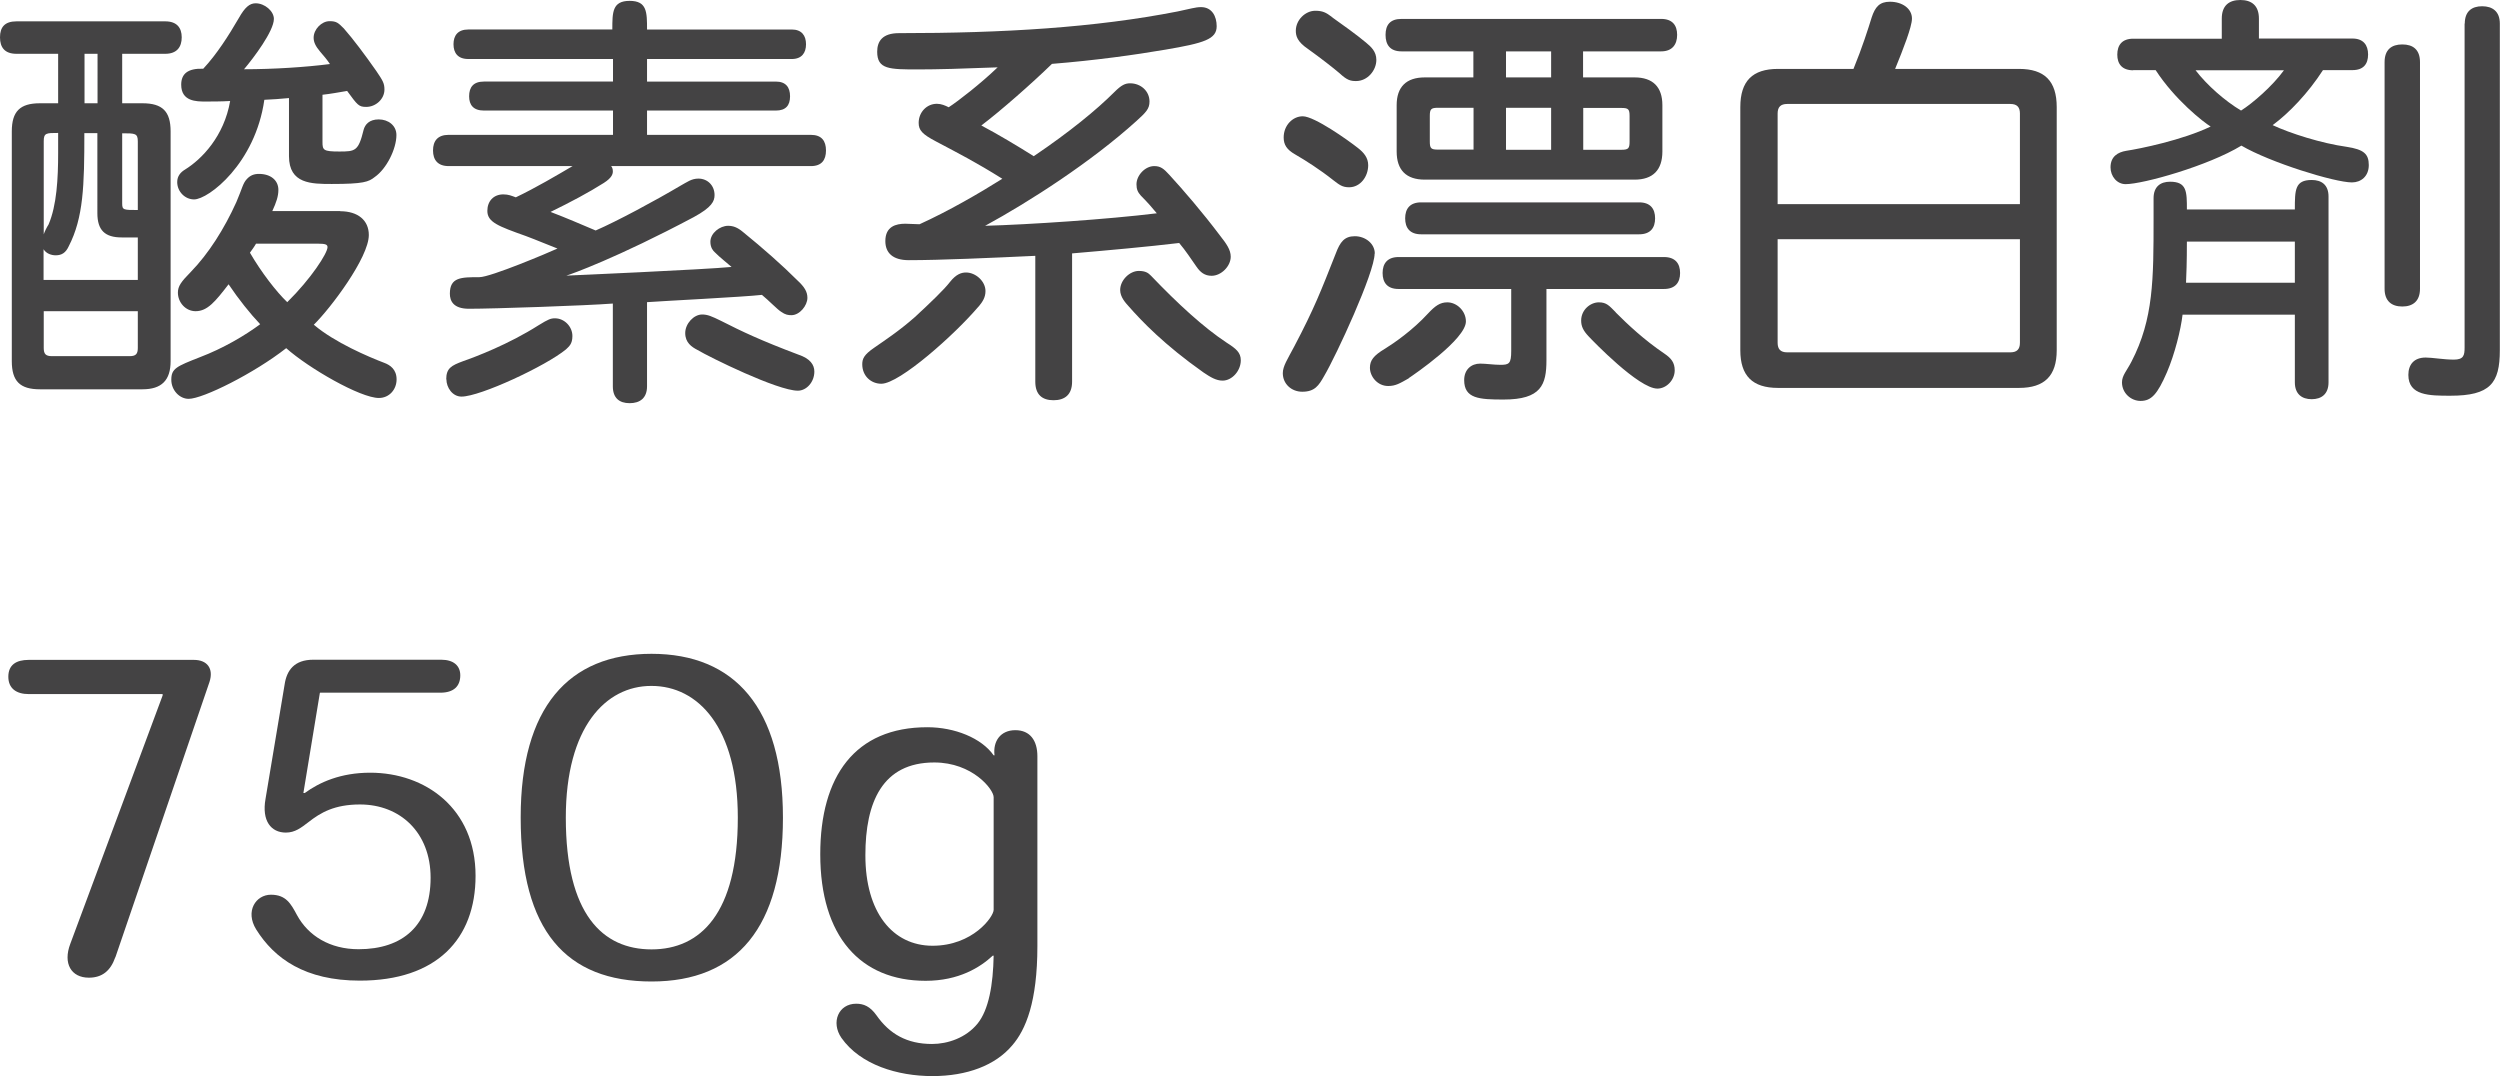 <?xml version="1.0" encoding="UTF-8"?><svg id="_レイヤー_2" xmlns="http://www.w3.org/2000/svg" viewBox="0 0 144.04 62"><defs><style>.cls-1{fill:#444344;}</style></defs><g id="_レイヤー_4"><g><path class="cls-1" d="M7.04,3.1v2.85h1.17c1.15,0,1.62,.47,1.62,1.62v13.24c0,1.1-.52,1.62-1.62,1.62H2.3c-1.15,0-1.62-.47-1.62-1.62V7.57c0-1.15,.47-1.62,1.62-1.62h1.05V3.1H.95c-.68,0-.95-.37-.95-.95s.27-.92,.95-.92H9.52c.67,0,.95,.37,.95,.92s-.27,.95-.95,.95h-2.47ZM2.52,16.13H7.94v-2.45h-.93c-.97,0-1.4-.42-1.4-1.4V7.67h-.75c0,3.02-.05,4.87-.9,6.52-.17,.37-.4,.52-.75,.52-.25,0-.55-.1-.7-.35v1.77Zm.82-8.47c-.67,0-.82,0-.82,.47v5.37c.05-.15,.17-.4,.28-.57,.47-1.1,.55-2.65,.55-4.12v-1.15Zm-.82,10.27v2.12c0,.35,.12,.47,.47,.47H7.47c.35,0,.47-.12,.47-.47v-2.12H2.52ZM4.87,3.1v2.85h.75V3.1h-.75Zm3.07,5.05c0-.47-.15-.47-.9-.47v4.05c0,.37,.08,.37,.9,.37v-3.95Zm11.66,4.02c1.02,0,1.65,.52,1.65,1.37,0,1.3-2.2,4.22-3.17,5.17,1.2,1.02,3.15,1.85,4.07,2.2,.32,.12,.7,.37,.7,.95s-.42,1.07-1.02,1.07c-1.07,0-4.05-1.72-5.34-2.87-1.85,1.45-4.8,2.92-5.62,2.92-.53,0-1-.5-1-1.1,0-.65,.3-.77,1.65-1.3,1.32-.5,2.6-1.25,3.47-1.9-.57-.6-1.25-1.45-1.82-2.3-.77,1-1.22,1.55-1.9,1.55-.57,0-1.02-.5-1.02-1.07,0-.37,.18-.62,.75-1.2,1.02-1.05,1.92-2.47,2.62-4.02,.35-.82,.37-1.07,.6-1.32,.2-.22,.42-.3,.7-.3,.68,0,1.12,.37,1.12,.92,0,.37-.12,.72-.35,1.22h3.92Zm-2.95-6.52c-.5,.05-.97,.08-1.42,.1-.52,3.67-3.22,5.74-4.05,5.74-.52,0-.97-.45-.97-1,0-.35,.2-.57,.45-.72,.97-.6,2.25-1.92,2.6-3.95-.5,.03-1.1,.03-1.42,.03-.52,0-1.4,0-1.4-.97,0-.62,.37-.95,1.27-.92,.77-.82,1.47-1.92,2.05-2.92,.35-.62,.62-.85,.97-.85,.52,0,1.05,.45,1.05,.9,0,.7-1.17,2.25-1.72,2.9,1.7,0,3.55-.12,4.95-.3-.22-.32-.3-.4-.57-.72s-.37-.55-.37-.8c0-.47,.45-.95,.92-.95,.4,0,.5,.1,.82,.42,.53,.6,1.22,1.52,1.87,2.45,.37,.55,.47,.7,.47,1.07,0,.55-.5,1-1.05,1-.43,0-.5-.1-1.1-.92-.48,.08-.95,.17-1.42,.22v2.72c0,.47,.05,.55,.97,.55s1.1-.02,1.4-1.25c.08-.3,.32-.6,.87-.6s1.02,.35,1.02,.9c0,.8-.57,1.95-1.25,2.42-.35,.28-.65,.4-2.47,.4-1.17,0-2.47,0-2.47-1.6v-3.35Zm-1.9,8.39c-.1,.18-.23,.35-.35,.52,.65,1.12,1.52,2.25,2.15,2.85,1.37-1.35,2.32-2.82,2.32-3.17,0-.15-.12-.2-.53-.2h-3.6Z"/><path class="cls-1" d="M35.28,1.7c0-1,0-1.65,1-1.65s1,.65,1,1.65h8.34c.57,0,.82,.35,.82,.85s-.25,.85-.82,.85h-8.34v1.3h7.42c.57,0,.82,.32,.82,.85s-.25,.82-.82,.82h-7.42v1.4h9.44c.62,0,.87,.35,.87,.9s-.25,.9-.87,.9h-11.51c.05,.05,.1,.15,.1,.3s-.05,.37-.52,.67c-.87,.55-1.9,1.1-3.07,1.67,.92,.35,1.77,.72,2.6,1.07,1.22-.53,3.4-1.7,4.87-2.57,.4-.22,.65-.42,1.05-.42,.53,0,.93,.4,.93,.95,0,.35-.15,.7-1.2,1.27-4.42,2.35-7.09,3.3-7.34,3.37,.05,0,8.02-.35,9.52-.5-.22-.2-.68-.55-.97-.85-.08-.07-.25-.25-.25-.6,0-.5,.55-.92,1.02-.92,.3,0,.55,.1,.85,.35,1.17,.95,2.27,1.92,3.15,2.8,.4,.37,.57,.65,.57,1,0,.45-.45,1-.92,1-.18,0-.35-.02-.6-.2-.2-.12-.73-.67-1.1-.97-1.05,.12-5.67,.35-6.62,.42v4.85c0,.67-.4,.97-1,.97s-.97-.3-.97-.97v-4.77c-1.57,.12-6.89,.3-8.29,.3-.9,0-1.1-.45-1.1-.87,0-.95,.65-.95,1.7-.95,.65,0,4-1.42,4.5-1.65-.65-.25-1.15-.47-1.82-.72-1.6-.57-2.22-.8-2.22-1.45,0-.55,.35-.95,.92-.95,.3,0,.47,.08,.72,.17,1.15-.55,2.37-1.27,3.27-1.8h-7.14c-.62,0-.9-.35-.9-.9s.27-.9,.9-.9h9.47v-1.4h-7.44c-.6,0-.85-.32-.85-.82,0-.53,.25-.85,.85-.85h7.44v-1.3h-8.34c-.6,0-.85-.35-.85-.85s.25-.85,.85-.85h8.34Zm-9.57,20.16c0-.65,.3-.8,.97-1.05,.72-.25,2.62-.97,4.35-2.07,.57-.35,.7-.4,.95-.4,.53,0,1,.47,1,1.02,0,.47-.2,.6-.37,.77-1.15,.95-4.94,2.72-6.02,2.72-.52,0-.87-.52-.87-1Zm15.84-3.37c1.22,.62,2.27,1.12,4.47,1.95,.65,.22,.9,.57,.9,.97,0,.6-.45,1.1-.95,1.1-1.17,0-5.07-1.92-5.79-2.35-.33-.17-.7-.42-.7-.97s.5-1.07,.97-1.07c.32,0,.55,.1,1.1,.37Z"/><path class="cls-1" d="M56.38,17.66c-1.35,1.6-4.55,4.45-5.6,4.45-.6,0-1.1-.45-1.1-1.12,0-.32,.1-.55,.68-.95,.57-.4,1.42-.95,2.35-1.77,.92-.85,1.7-1.6,2.02-2.02,.37-.47,.68-.55,.93-.55,.55,0,1.12,.5,1.12,1.07,0,.37-.17,.62-.4,.9Zm3.27-2.92c-2.57,.12-5.47,.25-7.29,.25-.92,0-1.35-.42-1.35-1.1,0-.85,.62-1,1.15-1,.12,0,.7,.03,.82,.03,1.65-.75,3.42-1.77,4.77-2.62-1.55-.97-2.5-1.45-3.82-2.15-.8-.42-1-.65-1-1.07,0-.62,.47-1.1,1.05-1.1,.25,0,.48,.1,.68,.2,.57-.37,1.85-1.37,2.82-2.3-2.02,.08-3.5,.12-4.57,.12-1.67,0-2.37,0-2.37-1.02,0-.6,.3-1.07,1.25-1.07,6.04,0,11.31-.32,16.06-1.25,.73-.15,1.02-.25,1.35-.25,.62,0,.9,.52,.9,1.1,0,.75-.72,.97-2.95,1.35-1.75,.3-4.05,.62-6.54,.82-1.15,1.12-2.97,2.72-4.07,3.55,.95,.5,2.15,1.22,3.02,1.77,2.07-1.4,3.62-2.67,4.65-3.7,.4-.4,.62-.5,.9-.5,.62,0,1.12,.45,1.12,1.05,0,.42-.2,.62-.75,1.12-2.62,2.37-6.17,4.65-8.72,6.04,2.52-.07,7.04-.37,9.89-.72-.22-.27-.52-.62-.92-1.02-.18-.2-.25-.37-.25-.65,0-.52,.5-1.05,1.02-1.05,.37,0,.55,.15,.87,.5,.8,.87,1.92,2.17,2.92,3.5,.37,.47,.62,.82,.62,1.22,0,.55-.55,1.1-1.1,1.1-.4,0-.65-.2-.87-.52-.33-.47-.62-.92-1-1.37-1.85,.22-4.07,.42-6.17,.6v7.39c0,.75-.42,1.07-1.07,1.07s-1.05-.32-1.05-1.07v-7.24Zm6.67,1.15c1.55,1.62,3.02,2.97,4.35,3.85,.55,.35,.82,.57,.82,1.02,0,.6-.5,1.17-1.05,1.17-.37,0-.7-.2-1.1-.47-2.27-1.6-3.57-2.97-4.3-3.8-.2-.22-.5-.55-.5-.95,0-.57,.55-1.1,1.07-1.1,.4,0,.55,.12,.7,.27Z"/><path class="cls-1" d="M79.2,14.61c0,1.1-2.22,5.89-2.9,7.04-.32,.57-.55,.92-1.27,.92-.62,0-1.12-.45-1.12-1.07,0-.4,.27-.8,.65-1.52,1.17-2.22,1.55-3.22,2.4-5.37,.25-.67,.5-1,1.1-1s1.15,.42,1.15,1Zm-.97-6.09c.35,.27,.6,.57,.6,1,0,.65-.45,1.27-1.1,1.27-.4,0-.57-.15-.9-.4-.82-.65-1.62-1.15-2.22-1.5-.47-.27-.65-.55-.65-.97,0-.7,.52-1.22,1.1-1.22,.67,0,2.6,1.37,3.17,1.82Zm-1.5-7.54c.57,.4,1.47,1.05,1.97,1.47,.3,.25,.6,.52,.6,1,0,.6-.5,1.22-1.17,1.22-.32,0-.52-.05-.95-.45-.35-.3-1.12-.9-1.82-1.4-.62-.42-.7-.75-.7-1.05,0-.62,.55-1.15,1.12-1.15,.42,0,.62,.1,.95,.35Zm4.45,20.81c-.53,.3-.77,.45-1.2,.45-.62,0-1.05-.55-1.05-1.05,0-.42,.2-.7,.87-1.1,.52-.32,1.6-1.07,2.47-2.02,.42-.45,.7-.65,1.12-.65,.55,0,1.07,.5,1.07,1.1,0,1.02-2.97,3.05-3.3,3.27Zm5.89-5.14h-6.49c-.65,0-.92-.37-.92-.92s.28-.92,.92-.92h15.29c.65,0,.93,.37,.93,.92s-.28,.92-.93,.92h-6.77v4.1c0,1.42-.3,2.27-2.47,2.27-1.4,0-2.27-.05-2.27-1.12,0-.62,.42-.95,.92-.95,.33,0,.8,.07,1.17,.07,.5,0,.62-.07,.62-.8v-3.57Zm-2.17-13.69h-4.15c-.65,0-.92-.37-.92-.95s.27-.92,.92-.92h14.96c.65,0,.92,.37,.92,.92s-.28,.95-.92,.95h-4.5v1.5h2.97c1.05,0,1.6,.55,1.6,1.6v2.67c0,1.07-.55,1.62-1.6,1.62h-12.09c-1.07,0-1.62-.55-1.62-1.62v-2.67c0-1.05,.55-1.6,1.62-1.6h2.8v-1.5Zm-3.02,10.54c-.65,0-.92-.37-.92-.92s.27-.92,.92-.92h12.56c.65,0,.92,.37,.92,.92s-.27,.92-.92,.92h-12.56Zm3.02-7.29h-2.05c-.4,0-.47,.08-.47,.47v1.47c0,.4,.07,.47,.47,.47h2.05v-2.42Zm4.47-3.25h-2.6v1.5h2.6v-1.5Zm0,3.25h-2.6v2.42h2.6v-2.42Zm3.72,11.79c.7,.7,1.62,1.57,2.8,2.37,.4,.27,.6,.52,.6,.97,0,.55-.47,1.05-1,1.05-1.07,0-3.72-2.75-3.97-3.02-.3-.32-.42-.57-.42-.9,0-.62,.53-1.05,1.02-1.05,.45,0,.6,.2,.97,.57Zm-1.87-11.79v2.42h2.2c.4,0,.47-.08,.47-.47v-1.47c0-.4-.07-.47-.47-.47h-2.2Z"/><path class="cls-1" d="M106.79,3.97c.5-1.22,.85-2.32,1.05-2.97,.2-.6,.45-.9,1.05-.9,.72,0,1.27,.4,1.27,.97,0,.47-.5,1.75-.97,2.9h7.14c1.47,0,2.17,.7,2.17,2.2v14.01c0,1.47-.7,2.17-2.17,2.17h-13.89c-1.47,0-2.17-.7-2.17-2.17V6.17c0-1.5,.7-2.2,2.17-2.2h4.35Zm-4.37,7.79h13.96V6.54c0-.37-.17-.55-.55-.55h-12.86c-.37,0-.55,.17-.55,.55v5.22Zm0,2.02v5.97c0,.37,.17,.55,.55,.55h12.86c.37,0,.55-.17,.55-.55v-5.97h-13.96Z"/><path class="cls-1" d="M122.91,4.05c-.65,0-.92-.37-.92-.9,0-.55,.27-.92,.92-.92h5.1V1.07c0-.75,.42-1.07,1.07-1.07s1.07,.32,1.07,1.07v1.15h5.39c.62,0,.9,.37,.9,.92s-.27,.9-.9,.9h-1.7c-.85,1.32-1.95,2.47-2.9,3.17,1,.47,2.82,1.05,4.27,1.25,.97,.15,1.27,.4,1.27,1.05s-.45,1-.97,1c-1,0-4.72-1.15-6.37-2.12-1.92,1.17-5.67,2.22-6.67,2.22-.5,0-.87-.45-.87-.97,0-.62,.42-.87,.9-.95,.8-.12,3.25-.62,4.87-1.4-.42-.25-2.07-1.55-3.17-3.25h-1.3Zm1.17,7.37c0-.67,.4-.95,.95-.95,.97,0,.97,.57,.97,1.6h6.22c0-1.12,0-1.7,.97-1.7,.57,0,.97,.28,.97,.95v10.71c0,.67-.4,.97-.97,.97s-.97-.3-.97-.97v-3.9h-6.47c-.1,.87-.45,2.27-.9,3.32-.55,1.27-.9,1.65-1.52,1.65-.55,0-1.07-.45-1.07-1.07,0-.4,.28-.67,.55-1.2,1.27-2.45,1.27-4.75,1.27-8.24v-1.17Zm1.92,2.5c0,1.2-.03,1.95-.05,2.37h6.27v-2.37h-6.22Zm.5-9.87c.67,.87,1.7,1.77,2.62,2.32,.67-.42,1.82-1.42,2.47-2.32h-5.1Zm10.89-.47c0-.72,.4-1.02,1.02-1.02s1.02,.3,1.02,1.02v13.06c0,.7-.4,1.02-1.02,1.02s-1.02-.32-1.02-1.02V3.57Zm4.62-2.22c0-.7,.4-1,1-1s1.02,.3,1.02,1V20.18c0,1.9-.55,2.62-2.85,2.62-1.2,0-2.42,0-2.42-1.2,0-.6,.33-1,1-1,.37,0,1.05,.12,1.62,.12s.62-.25,.62-.7V1.35Z"/><path class="cls-1" d="M6.64,55.16c-.27,.77-.75,1.17-1.52,1.17-1.02,0-1.5-.82-1.07-1.95l5.32-14.31v-.08H1.65c-.7,0-1.17-.32-1.17-1s.45-.97,1.17-.97H11.17c.77,0,1.15,.5,.9,1.27l-5.42,15.86Z"/><path class="cls-1" d="M18.43,39.92l-.95,5.77h.08c.85-.62,2.07-1.17,3.77-1.17,3.17,0,6.07,2.05,6.07,5.94,0,3.65-2.25,6.04-6.67,6.04-3.15,0-4.92-1.27-5.97-2.95-.65-1.05-.02-2,.85-2s1.15,.52,1.5,1.17c.65,1.2,1.9,1.97,3.55,1.97,2.55,0,4.15-1.37,4.15-4.12,0-2.6-1.75-4.22-4.07-4.22-1.47,0-2.27,.47-2.97,1.02-.42,.32-.77,.6-1.3,.6-.85,0-1.4-.67-1.17-1.95l1.1-6.59c.12-.8,.55-1.42,1.65-1.42h7.37c.72,0,1.1,.35,1.1,.9,0,.62-.37,1-1.15,1h-6.92Z"/><path class="cls-1" d="M30,47.09c0-6.32,2.75-9.42,7.54-9.42s7.57,3.12,7.57,9.44-2.65,9.44-7.57,9.44-7.54-2.92-7.54-9.44v-.02Zm7.52-7.57c-2.62,0-4.92,2.37-4.92,7.59,0,5.57,2.12,7.59,4.94,7.59s4.97-2.07,4.97-7.59c0-5.22-2.3-7.59-4.97-7.59h-.02Z"/><path class="cls-1" d="M57.2,55.06c-.72,.67-1.95,1.45-3.87,1.45-3.75,0-6.07-2.55-6.07-7.29,0-4.5,2-7.32,6.17-7.32,1.57,0,3.12,.62,3.82,1.62h.05c-.1-.82,.35-1.45,1.2-1.45s1.27,.6,1.27,1.5v10.94c0,3.22-.67,4.82-1.45,5.72-.97,1.15-2.6,1.77-4.6,1.77s-4.15-.65-5.24-2.2c-.62-.9-.17-1.97,.85-1.97,.43,0,.8,.15,1.17,.67,.75,1.07,1.75,1.65,3.2,1.65,.9,0,1.95-.35,2.62-1.17,.65-.8,.9-2.25,.93-3.92h-.05Zm-7.34-5.77c0,3.25,1.55,5.2,3.87,5.2s3.52-1.67,3.52-2.07v-6.49c0-.45-1.22-2-3.42-2-3,0-3.97,2.3-3.97,5.34v.02Z"/></g></g></svg>